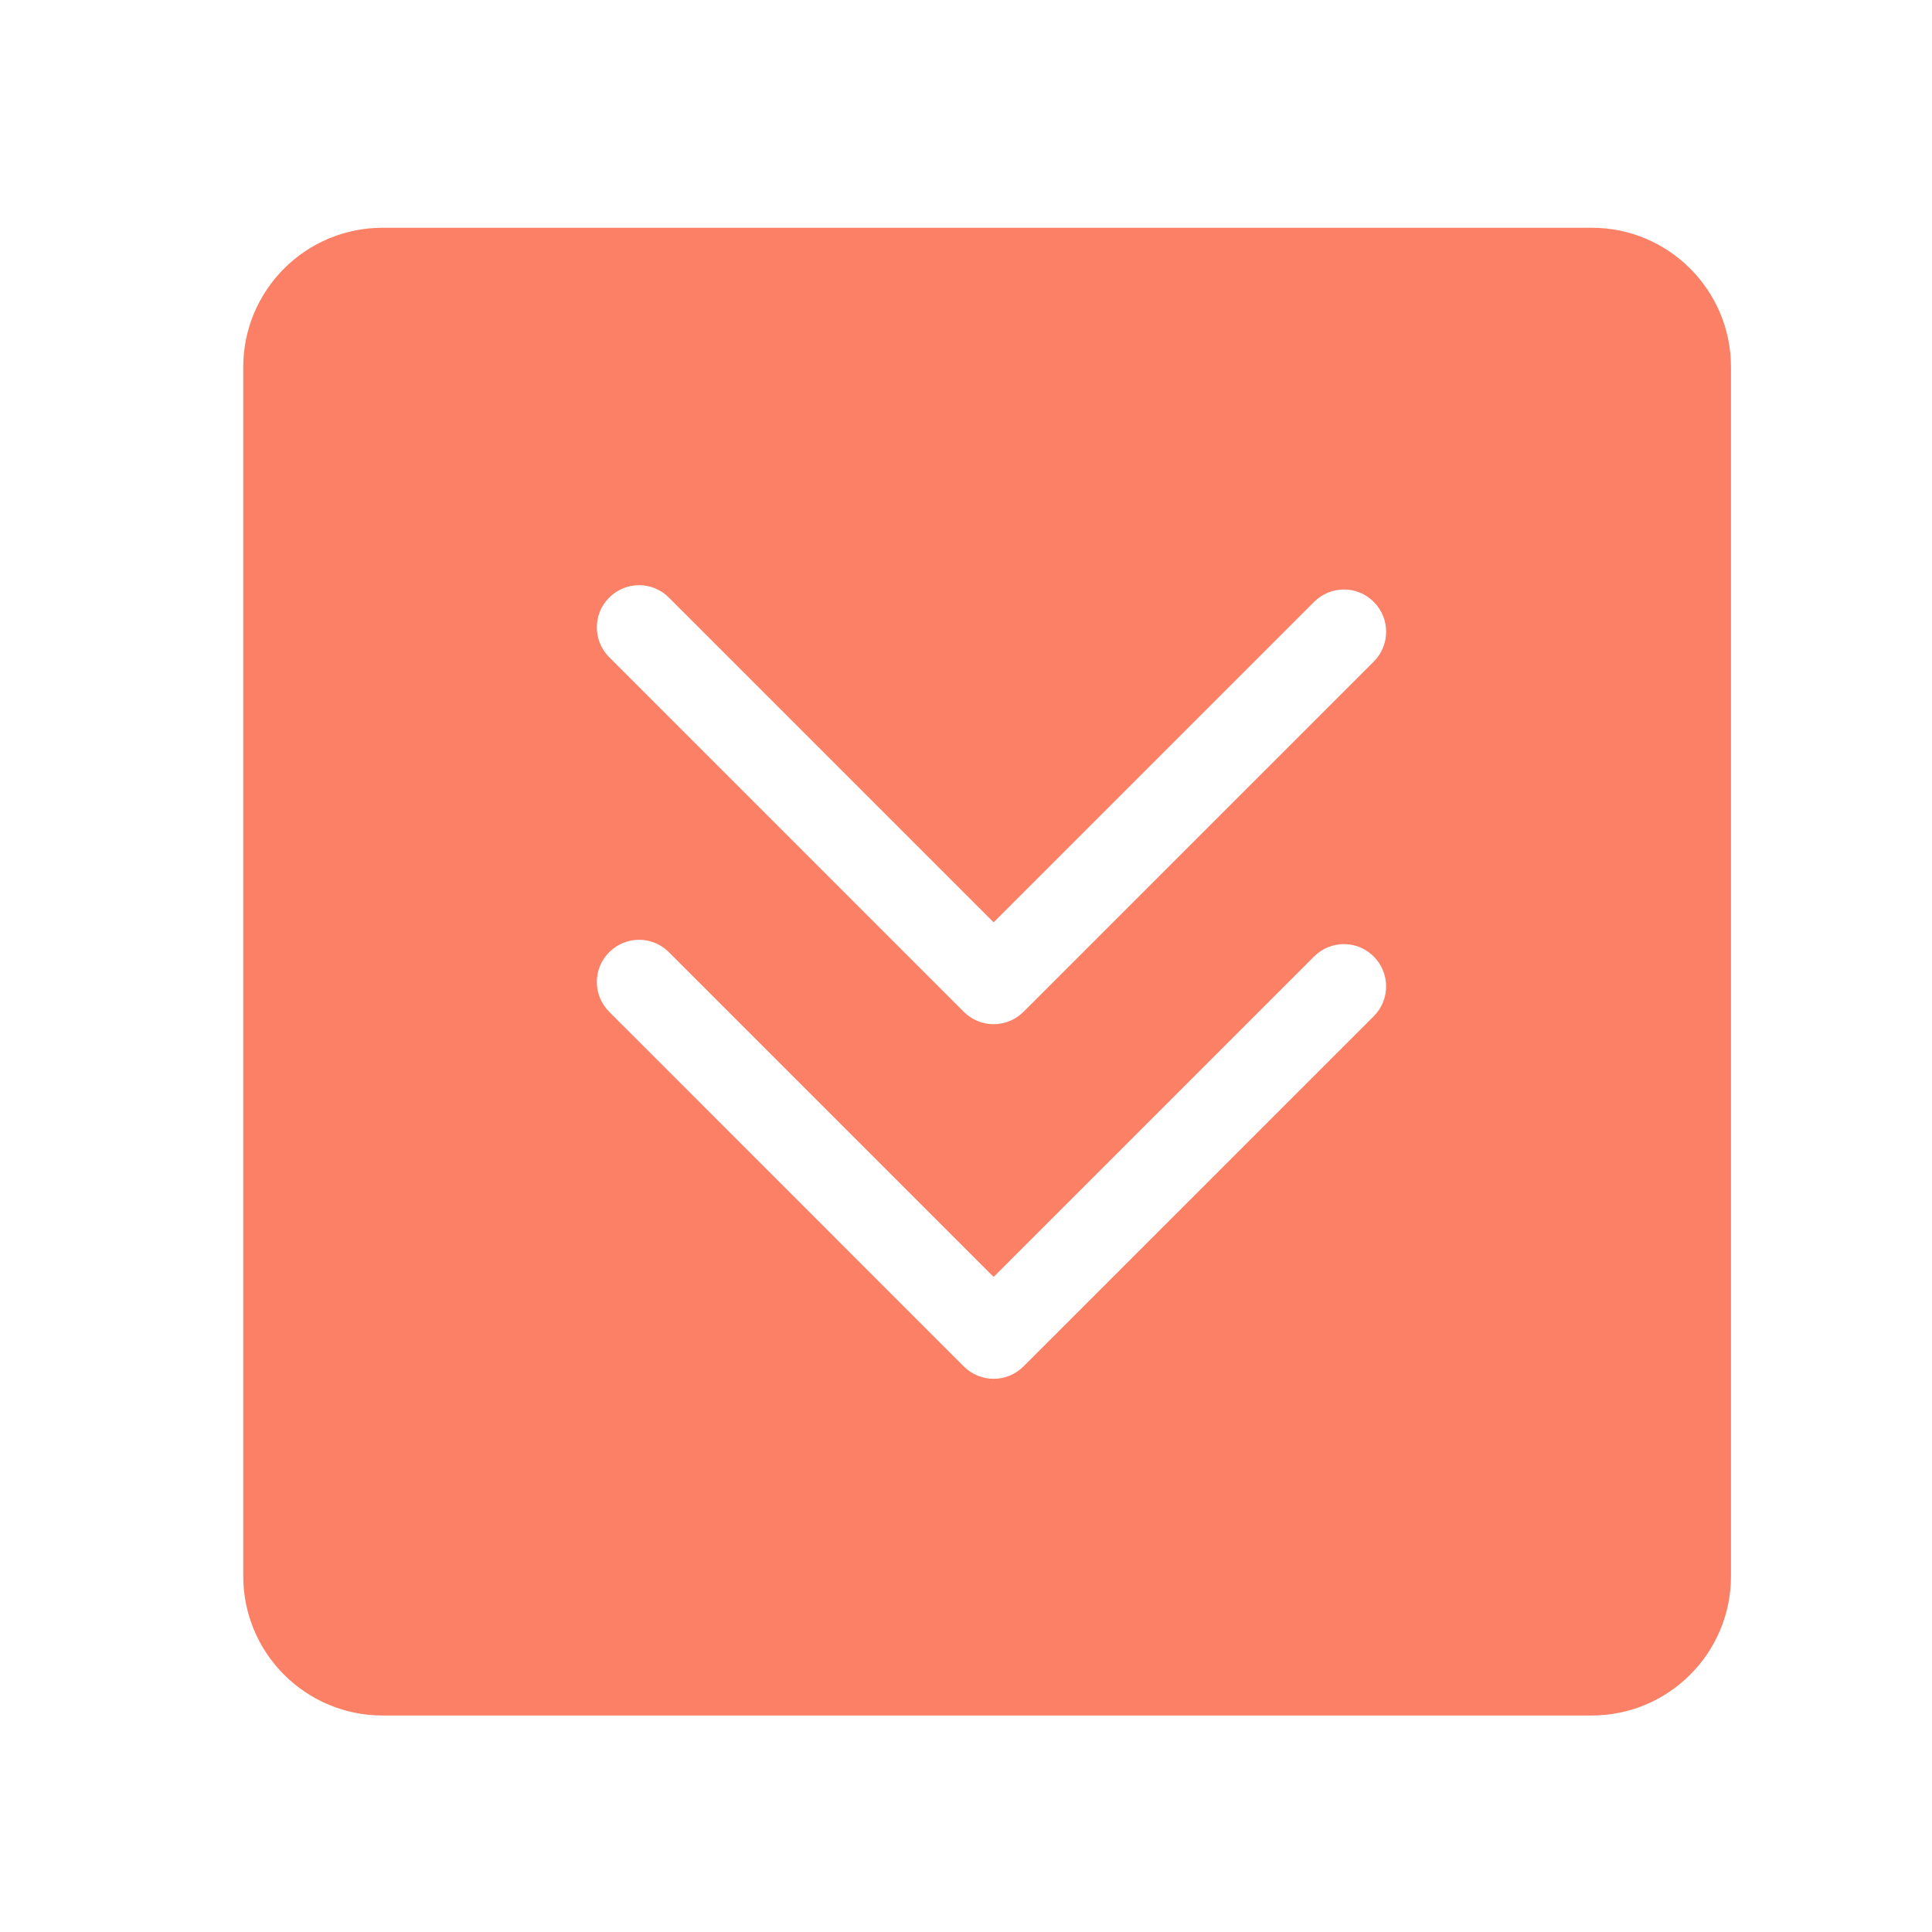 <svg width="64" height="64" viewBox="0 0 64 64" fill="none" xmlns="http://www.w3.org/2000/svg">
<g clip-path="url(#clip0_130_312)">
<path d="M52.726 7.545H12.673C10.125 7.545 8.058 9.612 8.058 12.16V52.213C8.058 54.761 10.125 56.828 12.673 56.828H52.726C55.274 56.828 57.341 54.761 57.341 52.213V12.16C57.341 9.612 55.274 7.545 52.726 7.545ZM45.51 33.661L33.904 45.265C33.63 45.538 33.273 45.675 32.915 45.675C32.558 45.675 32.201 45.538 31.927 45.265L20.181 33.518C19.634 32.971 19.634 32.085 20.181 31.542C20.728 30.995 21.613 30.995 22.157 31.542L32.915 42.3L43.531 31.685C44.078 31.138 44.963 31.138 45.507 31.685C46.051 32.231 46.054 33.114 45.51 33.661ZM45.51 21.914L33.904 33.518C33.63 33.791 33.273 33.928 32.915 33.928C32.558 33.928 32.201 33.791 31.927 33.518L20.181 21.771C19.634 21.224 19.634 20.339 20.181 19.795C20.728 19.248 21.613 19.248 22.157 19.795L32.915 30.553L43.531 19.938C44.078 19.391 44.963 19.391 45.507 19.938C46.054 20.482 46.054 21.367 45.51 21.914Z" fill="#FB8065"/>
</g>
<defs>
<clipPath id="clip0_130_312">
<rect width="64" height="64" fill="white"/>
</clipPath>
</defs>
</svg>
